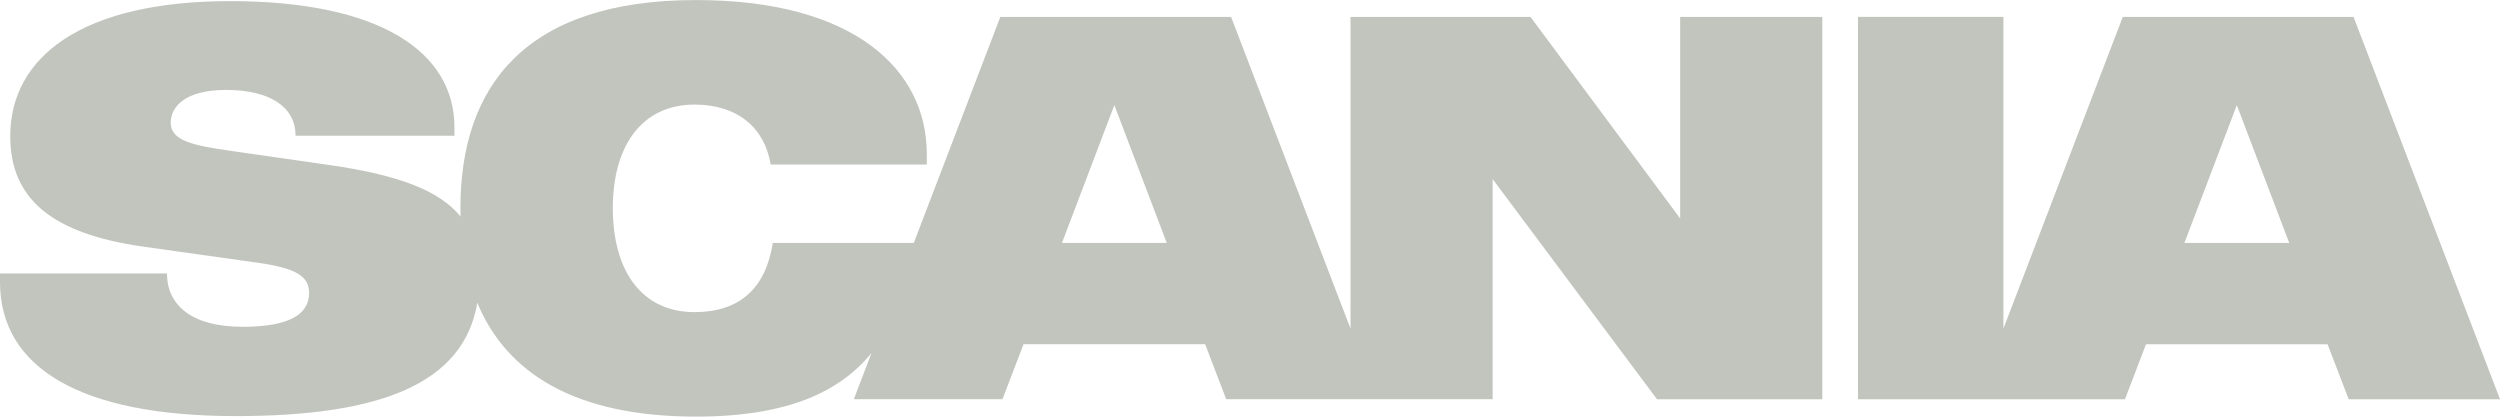 <svg width="96" height="16" viewBox="0 0 96 16" fill="none" xmlns="http://www.w3.org/2000/svg">
<g clip-path="url(#clip0_477_63975)">
<path d="M44.804 9.329H40.779L42.791 4.037L44.804 9.329ZM63.627 15.331H69.977V0.649H64.518V8.387L58.77 0.649H51.86V12.621L47.274 0.649H38.413L35.089 9.329H29.676C29.406 11.065 28.409 11.985 26.667 11.985C24.653 11.985 23.532 10.416 23.532 7.991C23.532 5.566 24.675 4.016 26.667 4.016C28.306 4.016 29.364 4.895 29.593 6.318H35.59V5.921C35.59 2.68 32.808 0.002 26.729 0.002C20.171 0.002 17.68 3.306 17.68 7.993C17.68 8.1 17.683 8.206 17.685 8.313C16.862 7.305 15.284 6.718 12.678 6.341L8.88 5.796C7.447 5.588 6.555 5.421 6.555 4.709C6.555 4.101 7.115 3.453 8.673 3.453C10.395 3.453 11.35 4.124 11.35 5.211H17.451V4.897C17.453 1.966 14.547 0.043 8.839 0.043C3.131 0.043 0.393 2.197 0.393 5.229C0.393 7.593 1.929 8.974 5.539 9.476L9.835 10.08C11.371 10.29 11.869 10.604 11.869 11.251C11.869 12.087 11.079 12.549 9.315 12.549C7.324 12.549 6.411 11.691 6.411 10.5H0V10.834C0 14.096 3.05 15.978 9.047 15.978C14.59 15.978 17.802 14.744 18.329 11.628C19.438 14.302 22.046 15.998 26.727 15.998C30.278 15.998 32.272 15.024 33.467 13.553L32.788 15.328H38.495L39.304 13.217H46.277L47.086 15.328H57.318V6.878L63.627 15.328V15.331ZM87.906 9.329H83.881L85.894 4.037L87.906 9.329ZM96 15.331L90.376 0.649H81.515L76.93 12.621V0.647H71.347V15.331H81.598L82.406 13.22H89.379L90.189 15.331H96Z" fill="#C2C5BE"/>
</g>
<defs>
<clipPath id="clip0_477_63975">
<rect width="96" height="16" fill="white"/>
</clipPath>
</defs>
</svg>
